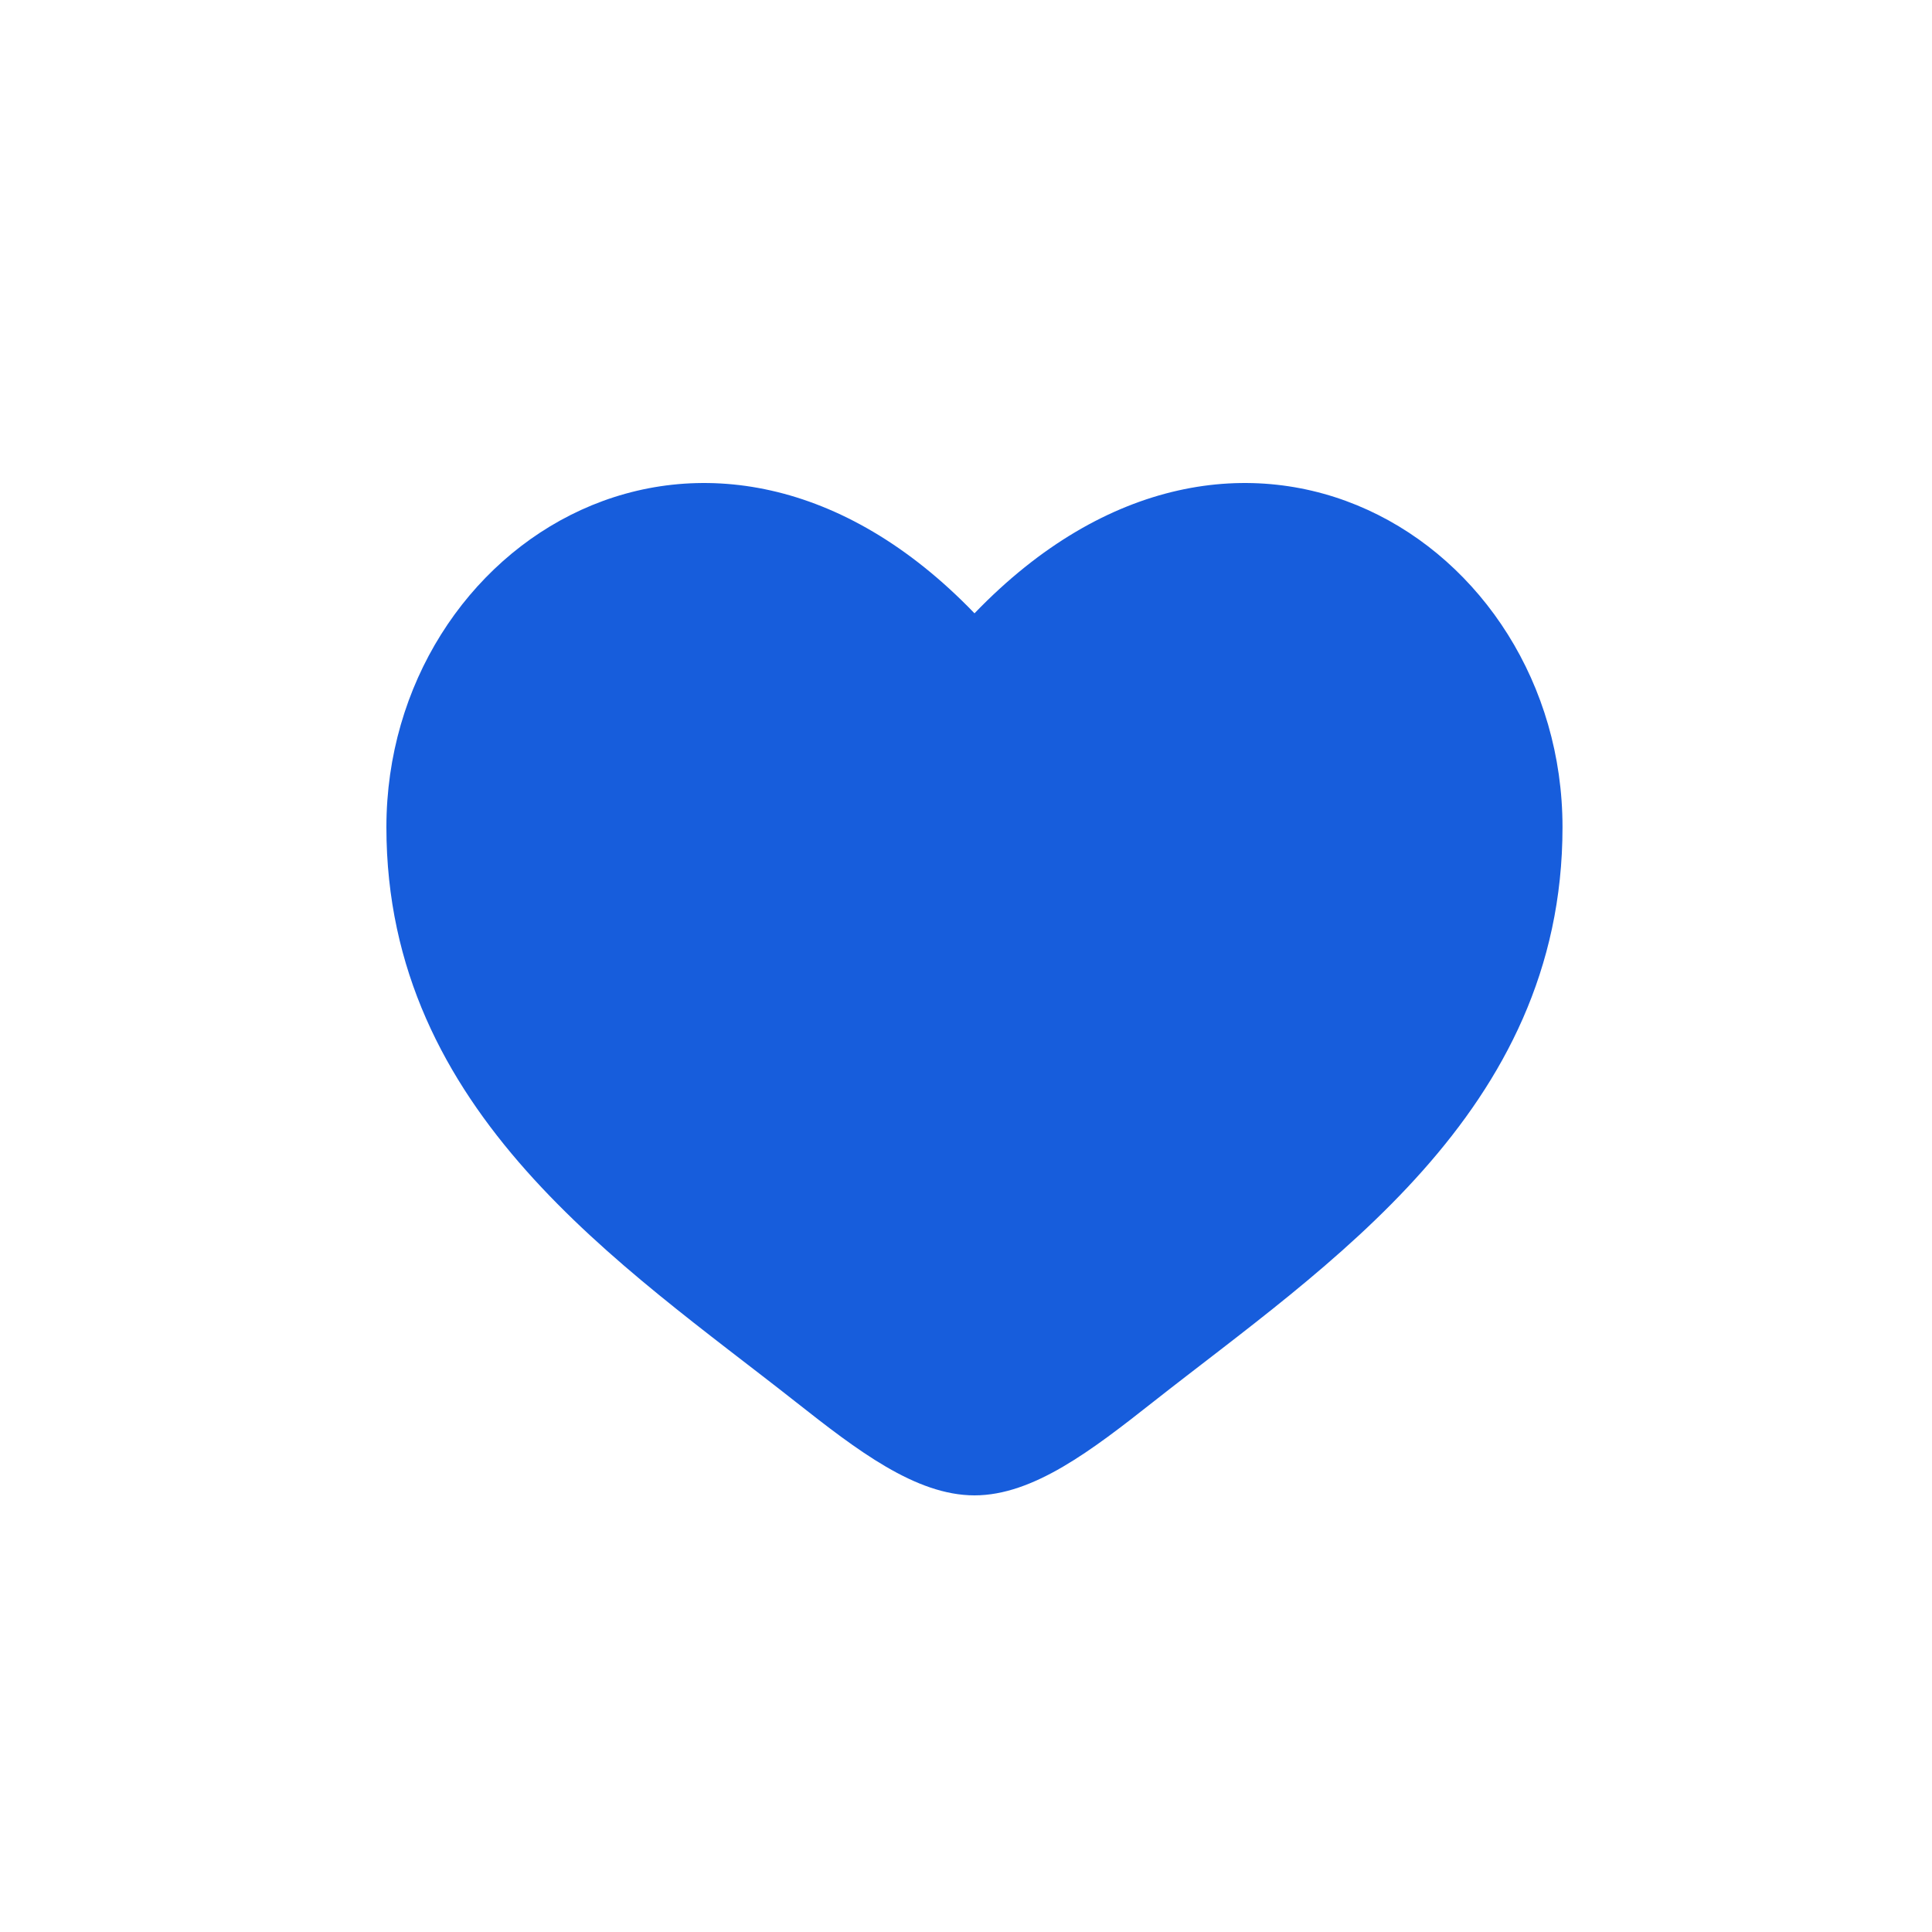 <?xml version="1.0" encoding="UTF-8"?> <svg xmlns="http://www.w3.org/2000/svg" width="20" height="20" viewBox="0 0 20 20" fill="none"><path d="M4 8.563C4 11.523 6.447 13.101 8.238 14.513C8.87 15.011 9.479 15.48 10.088 15.48C10.697 15.48 11.305 15.011 11.937 14.513C13.729 13.101 16.175 11.523 16.175 8.563C16.175 5.602 12.827 3.503 10.088 6.349C7.348 3.503 4 5.602 4 8.563Z" fill="#175DDC"></path></svg> 